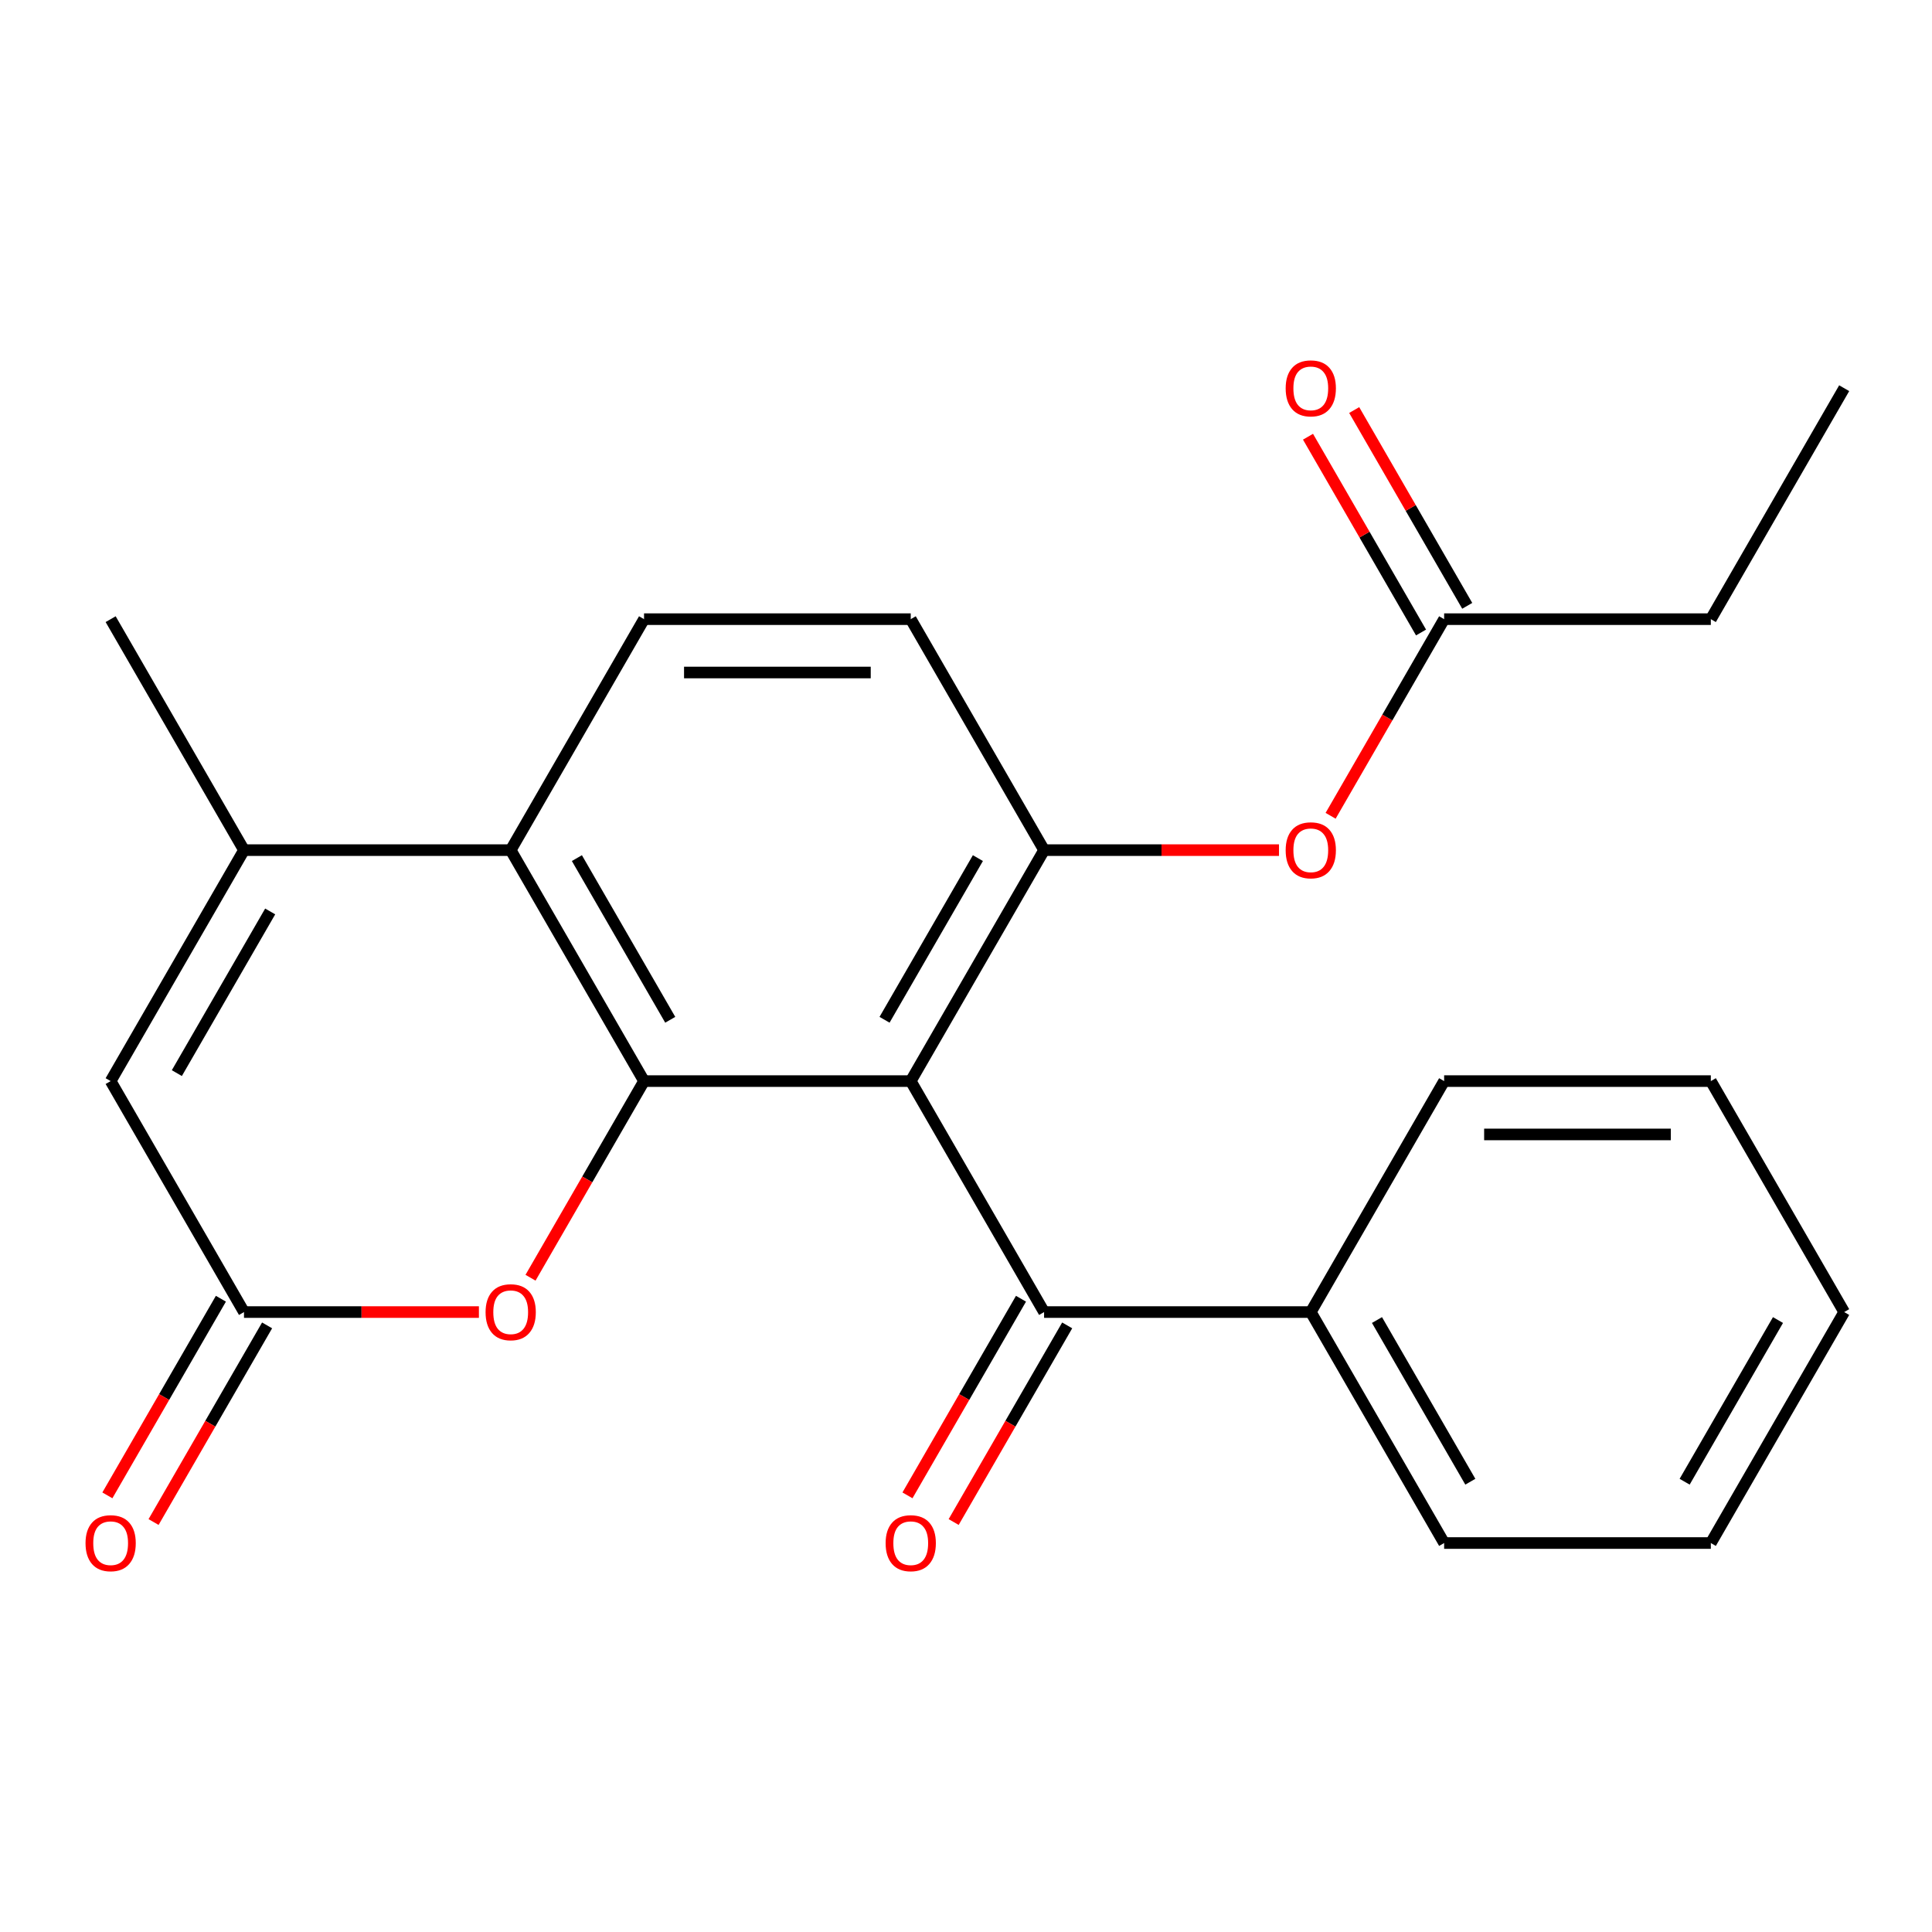 <?xml version='1.0' encoding='iso-8859-1'?>
<svg version='1.1' baseProfile='full'
              xmlns='http://www.w3.org/2000/svg'
                      xmlns:rdkit='http://www.rdkit.org/xml'
                      xmlns:xlink='http://www.w3.org/1999/xlink'
                  xml:space='preserve'
width='1000px' height='1000px' viewBox='0 0 1000 1000'>
<!-- END OF HEADER -->
<rect style='opacity:1.0;fill:#FFFFFF;stroke:none' width='1000' height='1000' x='0' y='0'> </rect>
<path class='bond-0' d='M 471.398,559.574 L 333.355,559.574' style='fill:none;fill-rule:evenodd;stroke:#000000;stroke-width:6px;stroke-linecap:butt;stroke-linejoin:miter;stroke-opacity:1' />
<path class='bond-2' d='M 471.398,559.574 L 540.419,440.026' style='fill:none;fill-rule:evenodd;stroke:#000000;stroke-width:6px;stroke-linecap:butt;stroke-linejoin:miter;stroke-opacity:1' />
<path class='bond-2' d='M 457.841,527.838 L 506.156,444.154' style='fill:none;fill-rule:evenodd;stroke:#000000;stroke-width:6px;stroke-linecap:butt;stroke-linejoin:miter;stroke-opacity:1' />
<path class='bond-5' d='M 471.398,559.574 L 540.419,679.122' style='fill:none;fill-rule:evenodd;stroke:#000000;stroke-width:6px;stroke-linecap:butt;stroke-linejoin:miter;stroke-opacity:1' />
<path class='bond-1' d='M 333.355,559.574 L 264.334,440.026' style='fill:none;fill-rule:evenodd;stroke:#000000;stroke-width:6px;stroke-linecap:butt;stroke-linejoin:miter;stroke-opacity:1' />
<path class='bond-1' d='M 346.912,527.838 L 298.597,444.154' style='fill:none;fill-rule:evenodd;stroke:#000000;stroke-width:6px;stroke-linecap:butt;stroke-linejoin:miter;stroke-opacity:1' />
<path class='bond-4' d='M 333.355,559.574 L 303.975,610.463' style='fill:none;fill-rule:evenodd;stroke:#000000;stroke-width:6px;stroke-linecap:butt;stroke-linejoin:miter;stroke-opacity:1' />
<path class='bond-4' d='M 303.975,610.463 L 274.594,661.351' style='fill:none;fill-rule:evenodd;stroke:#FF0000;stroke-width:6px;stroke-linecap:butt;stroke-linejoin:miter;stroke-opacity:1' />
<path class='bond-3' d='M 264.334,440.026 L 126.292,440.026' style='fill:none;fill-rule:evenodd;stroke:#000000;stroke-width:6px;stroke-linecap:butt;stroke-linejoin:miter;stroke-opacity:1' />
<path class='bond-24' d='M 264.334,440.026 L 333.355,320.478' style='fill:none;fill-rule:evenodd;stroke:#000000;stroke-width:6px;stroke-linecap:butt;stroke-linejoin:miter;stroke-opacity:1' />
<path class='bond-8' d='M 540.419,440.026 L 601.214,440.026' style='fill:none;fill-rule:evenodd;stroke:#000000;stroke-width:6px;stroke-linecap:butt;stroke-linejoin:miter;stroke-opacity:1' />
<path class='bond-8' d='M 601.214,440.026 L 662.01,440.026' style='fill:none;fill-rule:evenodd;stroke:#FF0000;stroke-width:6px;stroke-linecap:butt;stroke-linejoin:miter;stroke-opacity:1' />
<path class='bond-11' d='M 540.419,440.026 L 471.398,320.478' style='fill:none;fill-rule:evenodd;stroke:#000000;stroke-width:6px;stroke-linecap:butt;stroke-linejoin:miter;stroke-opacity:1' />
<path class='bond-16' d='M 126.292,440.026 L 57.271,320.478' style='fill:none;fill-rule:evenodd;stroke:#000000;stroke-width:6px;stroke-linecap:butt;stroke-linejoin:miter;stroke-opacity:1' />
<path class='bond-25' d='M 126.292,440.026 L 57.271,559.574' style='fill:none;fill-rule:evenodd;stroke:#000000;stroke-width:6px;stroke-linecap:butt;stroke-linejoin:miter;stroke-opacity:1' />
<path class='bond-25' d='M 139.848,471.762 L 91.534,555.446' style='fill:none;fill-rule:evenodd;stroke:#000000;stroke-width:6px;stroke-linecap:butt;stroke-linejoin:miter;stroke-opacity:1' />
<path class='bond-6' d='M 247.883,679.122 L 187.087,679.122' style='fill:none;fill-rule:evenodd;stroke:#FF0000;stroke-width:6px;stroke-linecap:butt;stroke-linejoin:miter;stroke-opacity:1' />
<path class='bond-6' d='M 187.087,679.122 L 126.292,679.122' style='fill:none;fill-rule:evenodd;stroke:#000000;stroke-width:6px;stroke-linecap:butt;stroke-linejoin:miter;stroke-opacity:1' />
<path class='bond-12' d='M 528.464,672.22 L 499.083,723.109' style='fill:none;fill-rule:evenodd;stroke:#000000;stroke-width:6px;stroke-linecap:butt;stroke-linejoin:miter;stroke-opacity:1' />
<path class='bond-12' d='M 499.083,723.109 L 469.703,773.997' style='fill:none;fill-rule:evenodd;stroke:#FF0000;stroke-width:6px;stroke-linecap:butt;stroke-linejoin:miter;stroke-opacity:1' />
<path class='bond-12' d='M 552.373,686.024 L 522.993,736.913' style='fill:none;fill-rule:evenodd;stroke:#000000;stroke-width:6px;stroke-linecap:butt;stroke-linejoin:miter;stroke-opacity:1' />
<path class='bond-12' d='M 522.993,736.913 L 493.612,787.801' style='fill:none;fill-rule:evenodd;stroke:#FF0000;stroke-width:6px;stroke-linecap:butt;stroke-linejoin:miter;stroke-opacity:1' />
<path class='bond-14' d='M 540.419,679.122 L 678.461,679.122' style='fill:none;fill-rule:evenodd;stroke:#000000;stroke-width:6px;stroke-linecap:butt;stroke-linejoin:miter;stroke-opacity:1' />
<path class='bond-7' d='M 126.292,679.122 L 57.271,559.574' style='fill:none;fill-rule:evenodd;stroke:#000000;stroke-width:6px;stroke-linecap:butt;stroke-linejoin:miter;stroke-opacity:1' />
<path class='bond-13' d='M 114.337,672.22 L 84.957,723.109' style='fill:none;fill-rule:evenodd;stroke:#000000;stroke-width:6px;stroke-linecap:butt;stroke-linejoin:miter;stroke-opacity:1' />
<path class='bond-13' d='M 84.957,723.109 L 55.576,773.997' style='fill:none;fill-rule:evenodd;stroke:#FF0000;stroke-width:6px;stroke-linecap:butt;stroke-linejoin:miter;stroke-opacity:1' />
<path class='bond-13' d='M 138.247,686.024 L 108.866,736.913' style='fill:none;fill-rule:evenodd;stroke:#000000;stroke-width:6px;stroke-linecap:butt;stroke-linejoin:miter;stroke-opacity:1' />
<path class='bond-13' d='M 108.866,736.913 L 79.486,787.801' style='fill:none;fill-rule:evenodd;stroke:#FF0000;stroke-width:6px;stroke-linecap:butt;stroke-linejoin:miter;stroke-opacity:1' />
<path class='bond-10' d='M 688.721,422.255 L 718.102,371.366' style='fill:none;fill-rule:evenodd;stroke:#FF0000;stroke-width:6px;stroke-linecap:butt;stroke-linejoin:miter;stroke-opacity:1' />
<path class='bond-10' d='M 718.102,371.366 L 747.482,320.478' style='fill:none;fill-rule:evenodd;stroke:#000000;stroke-width:6px;stroke-linecap:butt;stroke-linejoin:miter;stroke-opacity:1' />
<path class='bond-9' d='M 333.355,320.478 L 471.398,320.478' style='fill:none;fill-rule:evenodd;stroke:#000000;stroke-width:6px;stroke-linecap:butt;stroke-linejoin:miter;stroke-opacity:1' />
<path class='bond-9' d='M 354.062,348.086 L 450.691,348.086' style='fill:none;fill-rule:evenodd;stroke:#000000;stroke-width:6px;stroke-linecap:butt;stroke-linejoin:miter;stroke-opacity:1' />
<path class='bond-15' d='M 759.437,313.576 L 730.183,262.907' style='fill:none;fill-rule:evenodd;stroke:#000000;stroke-width:6px;stroke-linecap:butt;stroke-linejoin:miter;stroke-opacity:1' />
<path class='bond-15' d='M 730.183,262.907 L 700.93,212.239' style='fill:none;fill-rule:evenodd;stroke:#FF0000;stroke-width:6px;stroke-linecap:butt;stroke-linejoin:miter;stroke-opacity:1' />
<path class='bond-15' d='M 735.527,327.38 L 706.274,276.711' style='fill:none;fill-rule:evenodd;stroke:#000000;stroke-width:6px;stroke-linecap:butt;stroke-linejoin:miter;stroke-opacity:1' />
<path class='bond-15' d='M 706.274,276.711 L 677.02,226.043' style='fill:none;fill-rule:evenodd;stroke:#FF0000;stroke-width:6px;stroke-linecap:butt;stroke-linejoin:miter;stroke-opacity:1' />
<path class='bond-17' d='M 747.482,320.478 L 885.524,320.478' style='fill:none;fill-rule:evenodd;stroke:#000000;stroke-width:6px;stroke-linecap:butt;stroke-linejoin:miter;stroke-opacity:1' />
<path class='bond-18' d='M 678.461,679.122 L 747.482,798.67' style='fill:none;fill-rule:evenodd;stroke:#000000;stroke-width:6px;stroke-linecap:butt;stroke-linejoin:miter;stroke-opacity:1' />
<path class='bond-18' d='M 712.724,683.25 L 761.039,766.934' style='fill:none;fill-rule:evenodd;stroke:#000000;stroke-width:6px;stroke-linecap:butt;stroke-linejoin:miter;stroke-opacity:1' />
<path class='bond-19' d='M 678.461,679.122 L 747.482,559.574' style='fill:none;fill-rule:evenodd;stroke:#000000;stroke-width:6px;stroke-linecap:butt;stroke-linejoin:miter;stroke-opacity:1' />
<path class='bond-20' d='M 885.524,320.478 L 954.545,200.93' style='fill:none;fill-rule:evenodd;stroke:#000000;stroke-width:6px;stroke-linecap:butt;stroke-linejoin:miter;stroke-opacity:1' />
<path class='bond-21' d='M 747.482,798.67 L 885.524,798.67' style='fill:none;fill-rule:evenodd;stroke:#000000;stroke-width:6px;stroke-linecap:butt;stroke-linejoin:miter;stroke-opacity:1' />
<path class='bond-22' d='M 747.482,559.574 L 885.524,559.574' style='fill:none;fill-rule:evenodd;stroke:#000000;stroke-width:6px;stroke-linecap:butt;stroke-linejoin:miter;stroke-opacity:1' />
<path class='bond-22' d='M 768.188,587.183 L 864.818,587.183' style='fill:none;fill-rule:evenodd;stroke:#000000;stroke-width:6px;stroke-linecap:butt;stroke-linejoin:miter;stroke-opacity:1' />
<path class='bond-26' d='M 885.524,798.67 L 954.545,679.122' style='fill:none;fill-rule:evenodd;stroke:#000000;stroke-width:6px;stroke-linecap:butt;stroke-linejoin:miter;stroke-opacity:1' />
<path class='bond-26' d='M 871.968,766.934 L 920.283,683.25' style='fill:none;fill-rule:evenodd;stroke:#000000;stroke-width:6px;stroke-linecap:butt;stroke-linejoin:miter;stroke-opacity:1' />
<path class='bond-23' d='M 885.524,559.574 L 954.545,679.122' style='fill:none;fill-rule:evenodd;stroke:#000000;stroke-width:6px;stroke-linecap:butt;stroke-linejoin:miter;stroke-opacity:1' />
<path  class='atom-5' d='M 251.334 679.202
Q 251.334 672.402, 254.694 668.602
Q 258.054 664.802, 264.334 664.802
Q 270.614 664.802, 273.974 668.602
Q 277.334 672.402, 277.334 679.202
Q 277.334 686.082, 273.934 690.002
Q 270.534 693.882, 264.334 693.882
Q 258.094 693.882, 254.694 690.002
Q 251.334 686.122, 251.334 679.202
M 264.334 690.682
Q 268.654 690.682, 270.974 687.802
Q 273.334 684.882, 273.334 679.202
Q 273.334 673.642, 270.974 670.842
Q 268.654 668.002, 264.334 668.002
Q 260.014 668.002, 257.654 670.802
Q 255.334 673.602, 255.334 679.202
Q 255.334 684.922, 257.654 687.802
Q 260.014 690.682, 264.334 690.682
' fill='#FF0000'/>
<path  class='atom-9' d='M 665.461 440.106
Q 665.461 433.306, 668.821 429.506
Q 672.181 425.706, 678.461 425.706
Q 684.741 425.706, 688.101 429.506
Q 691.461 433.306, 691.461 440.106
Q 691.461 446.986, 688.061 450.906
Q 684.661 454.786, 678.461 454.786
Q 672.221 454.786, 668.821 450.906
Q 665.461 447.026, 665.461 440.106
M 678.461 451.586
Q 682.781 451.586, 685.101 448.706
Q 687.461 445.786, 687.461 440.106
Q 687.461 434.546, 685.101 431.746
Q 682.781 428.906, 678.461 428.906
Q 674.141 428.906, 671.781 431.706
Q 669.461 434.506, 669.461 440.106
Q 669.461 445.826, 671.781 448.706
Q 674.141 451.586, 678.461 451.586
' fill='#FF0000'/>
<path  class='atom-13' d='M 458.398 798.75
Q 458.398 791.95, 461.758 788.15
Q 465.118 784.35, 471.398 784.35
Q 477.678 784.35, 481.038 788.15
Q 484.398 791.95, 484.398 798.75
Q 484.398 805.63, 480.998 809.55
Q 477.598 813.43, 471.398 813.43
Q 465.158 813.43, 461.758 809.55
Q 458.398 805.67, 458.398 798.75
M 471.398 810.23
Q 475.718 810.23, 478.038 807.35
Q 480.398 804.43, 480.398 798.75
Q 480.398 793.19, 478.038 790.39
Q 475.718 787.55, 471.398 787.55
Q 467.078 787.55, 464.718 790.35
Q 462.398 793.15, 462.398 798.75
Q 462.398 804.47, 464.718 807.35
Q 467.078 810.23, 471.398 810.23
' fill='#FF0000'/>
<path  class='atom-14' d='M 44.271 798.75
Q 44.271 791.95, 47.631 788.15
Q 50.991 784.35, 57.271 784.35
Q 63.551 784.35, 66.911 788.15
Q 70.271 791.95, 70.271 798.75
Q 70.271 805.63, 66.871 809.55
Q 63.471 813.43, 57.271 813.43
Q 51.031 813.43, 47.631 809.55
Q 44.271 805.67, 44.271 798.75
M 57.271 810.23
Q 61.591 810.23, 63.911 807.35
Q 66.271 804.43, 66.271 798.75
Q 66.271 793.19, 63.911 790.39
Q 61.591 787.55, 57.271 787.55
Q 52.951 787.55, 50.591 790.35
Q 48.271 793.15, 48.271 798.75
Q 48.271 804.47, 50.591 807.35
Q 52.951 810.23, 57.271 810.23
' fill='#FF0000'/>
<path  class='atom-16' d='M 665.461 201.01
Q 665.461 194.21, 668.821 190.41
Q 672.181 186.61, 678.461 186.61
Q 684.741 186.61, 688.101 190.41
Q 691.461 194.21, 691.461 201.01
Q 691.461 207.89, 688.061 211.81
Q 684.661 215.69, 678.461 215.69
Q 672.221 215.69, 668.821 211.81
Q 665.461 207.93, 665.461 201.01
M 678.461 212.49
Q 682.781 212.49, 685.101 209.61
Q 687.461 206.69, 687.461 201.01
Q 687.461 195.45, 685.101 192.65
Q 682.781 189.81, 678.461 189.81
Q 674.141 189.81, 671.781 192.61
Q 669.461 195.41, 669.461 201.01
Q 669.461 206.73, 671.781 209.61
Q 674.141 212.49, 678.461 212.49
' fill='#FF0000'/>
</svg>
